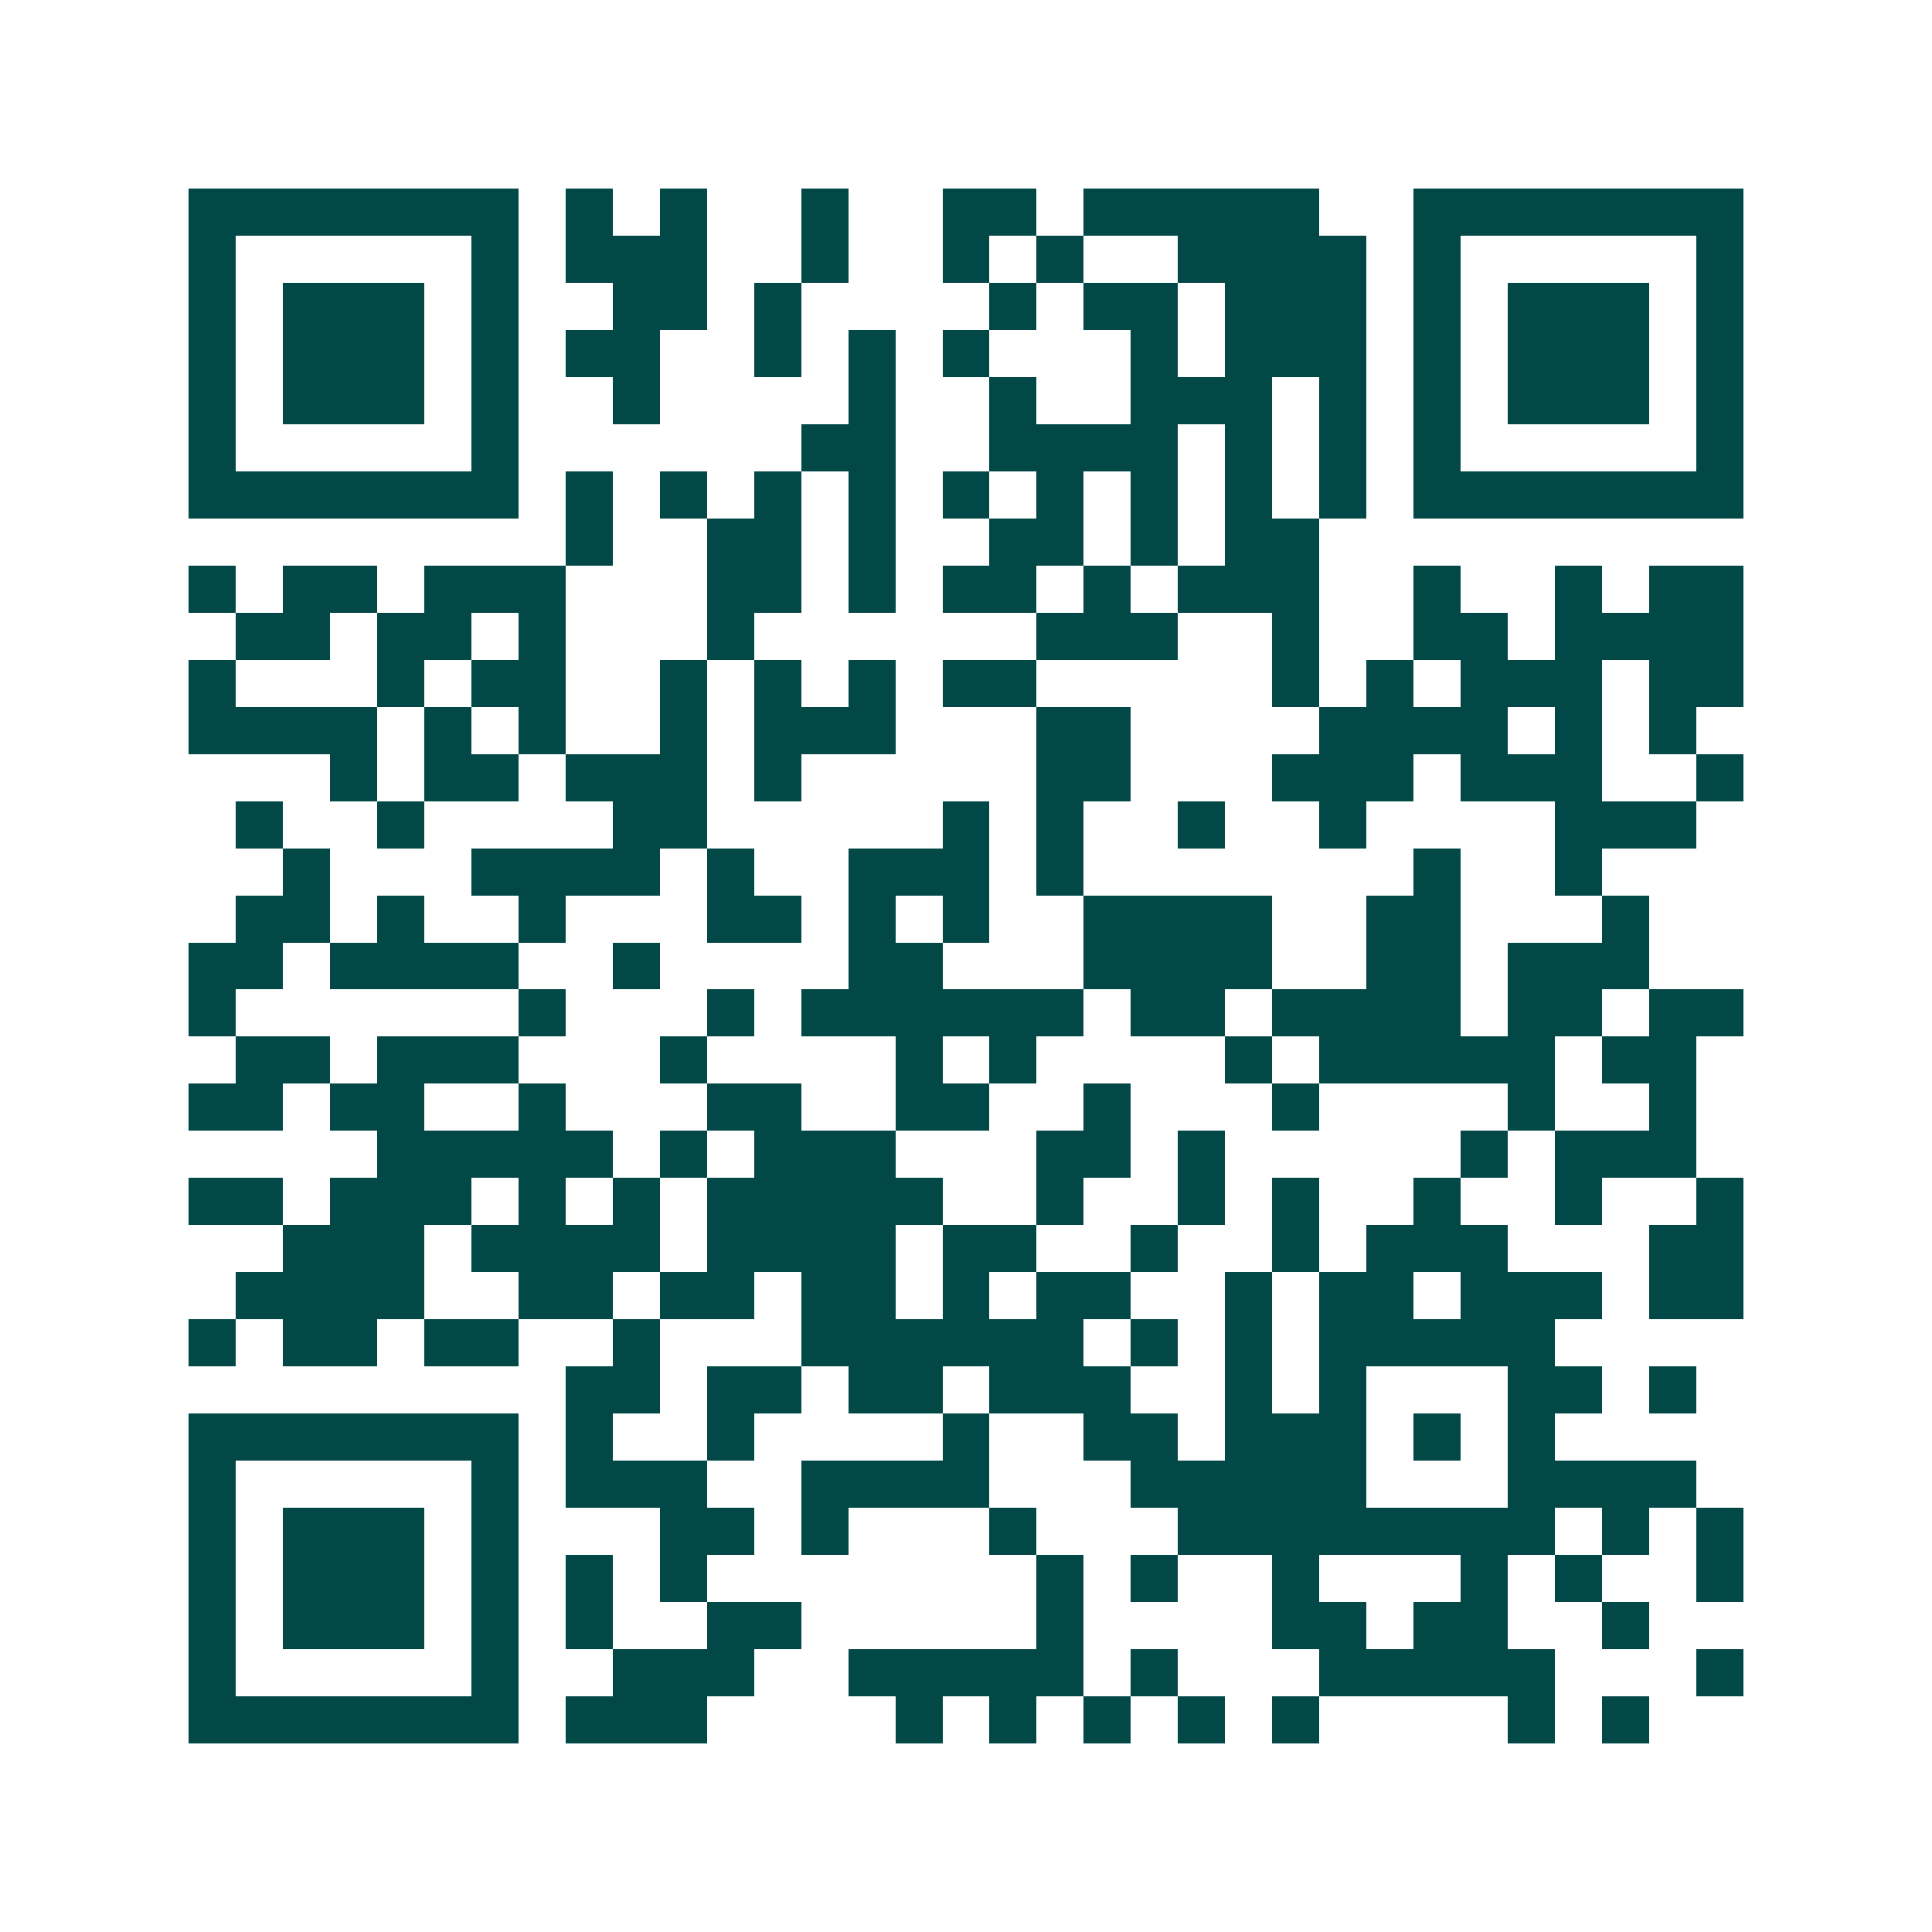 <svg xmlns="http://www.w3.org/2000/svg" width="200" height="200" viewBox="0 0 41 41" shape-rendering="crispEdges"><path fill="#ffffff" d="M0 0h41v41H0z"/><path stroke="#014847" d="M4 4.5h7m1 0h1m1 0h1m2 0h1m2 0h2m1 0h5m2 0h7M4 5.5h1m5 0h1m1 0h3m2 0h1m2 0h1m1 0h1m2 0h4m1 0h1m5 0h1M4 6.5h1m1 0h3m1 0h1m2 0h2m1 0h1m4 0h1m1 0h2m1 0h3m1 0h1m1 0h3m1 0h1M4 7.5h1m1 0h3m1 0h1m1 0h2m2 0h1m1 0h1m1 0h1m3 0h1m1 0h3m1 0h1m1 0h3m1 0h1M4 8.5h1m1 0h3m1 0h1m2 0h1m4 0h1m2 0h1m2 0h3m1 0h1m1 0h1m1 0h3m1 0h1M4 9.5h1m5 0h1m6 0h2m2 0h4m1 0h1m1 0h1m1 0h1m5 0h1M4 10.5h7m1 0h1m1 0h1m1 0h1m1 0h1m1 0h1m1 0h1m1 0h1m1 0h1m1 0h1m1 0h7M12 11.5h1m2 0h2m1 0h1m2 0h2m1 0h1m1 0h2M4 12.5h1m1 0h2m1 0h3m3 0h2m1 0h1m1 0h2m1 0h1m1 0h3m2 0h1m2 0h1m1 0h2M5 13.5h2m1 0h2m1 0h1m3 0h1m6 0h3m2 0h1m2 0h2m1 0h4M4 14.5h1m3 0h1m1 0h2m2 0h1m1 0h1m1 0h1m1 0h2m5 0h1m1 0h1m1 0h3m1 0h2M4 15.5h4m1 0h1m1 0h1m2 0h1m1 0h3m3 0h2m4 0h4m1 0h1m1 0h1M7 16.5h1m1 0h2m1 0h3m1 0h1m5 0h2m3 0h3m1 0h3m2 0h1M5 17.5h1m2 0h1m4 0h2m5 0h1m1 0h1m2 0h1m2 0h1m4 0h3M6 18.5h1m3 0h4m1 0h1m2 0h3m1 0h1m7 0h1m2 0h1M5 19.5h2m1 0h1m2 0h1m3 0h2m1 0h1m1 0h1m2 0h4m2 0h2m3 0h1M4 20.5h2m1 0h4m2 0h1m4 0h2m3 0h4m2 0h2m1 0h3M4 21.5h1m6 0h1m3 0h1m1 0h6m1 0h2m1 0h4m1 0h2m1 0h2M5 22.5h2m1 0h3m3 0h1m4 0h1m1 0h1m4 0h1m1 0h5m1 0h2M4 23.5h2m1 0h2m2 0h1m3 0h2m2 0h2m2 0h1m3 0h1m4 0h1m2 0h1M8 24.5h5m1 0h1m1 0h3m3 0h2m1 0h1m5 0h1m1 0h3M4 25.5h2m1 0h3m1 0h1m1 0h1m1 0h5m2 0h1m2 0h1m1 0h1m2 0h1m2 0h1m2 0h1M6 26.5h3m1 0h4m1 0h4m1 0h2m2 0h1m2 0h1m1 0h3m3 0h2M5 27.5h4m2 0h2m1 0h2m1 0h2m1 0h1m1 0h2m2 0h1m1 0h2m1 0h3m1 0h2M4 28.5h1m1 0h2m1 0h2m2 0h1m3 0h6m1 0h1m1 0h1m1 0h5M12 29.5h2m1 0h2m1 0h2m1 0h3m2 0h1m1 0h1m3 0h2m1 0h1M4 30.5h7m1 0h1m2 0h1m4 0h1m2 0h2m1 0h3m1 0h1m1 0h1M4 31.5h1m5 0h1m1 0h3m2 0h4m3 0h5m3 0h4M4 32.5h1m1 0h3m1 0h1m3 0h2m1 0h1m3 0h1m3 0h8m1 0h1m1 0h1M4 33.5h1m1 0h3m1 0h1m1 0h1m1 0h1m7 0h1m1 0h1m2 0h1m3 0h1m1 0h1m2 0h1M4 34.5h1m1 0h3m1 0h1m1 0h1m2 0h2m5 0h1m4 0h2m1 0h2m2 0h1M4 35.5h1m5 0h1m2 0h3m2 0h5m1 0h1m3 0h5m3 0h1M4 36.5h7m1 0h3m4 0h1m1 0h1m1 0h1m1 0h1m1 0h1m4 0h1m1 0h1"/></svg>
